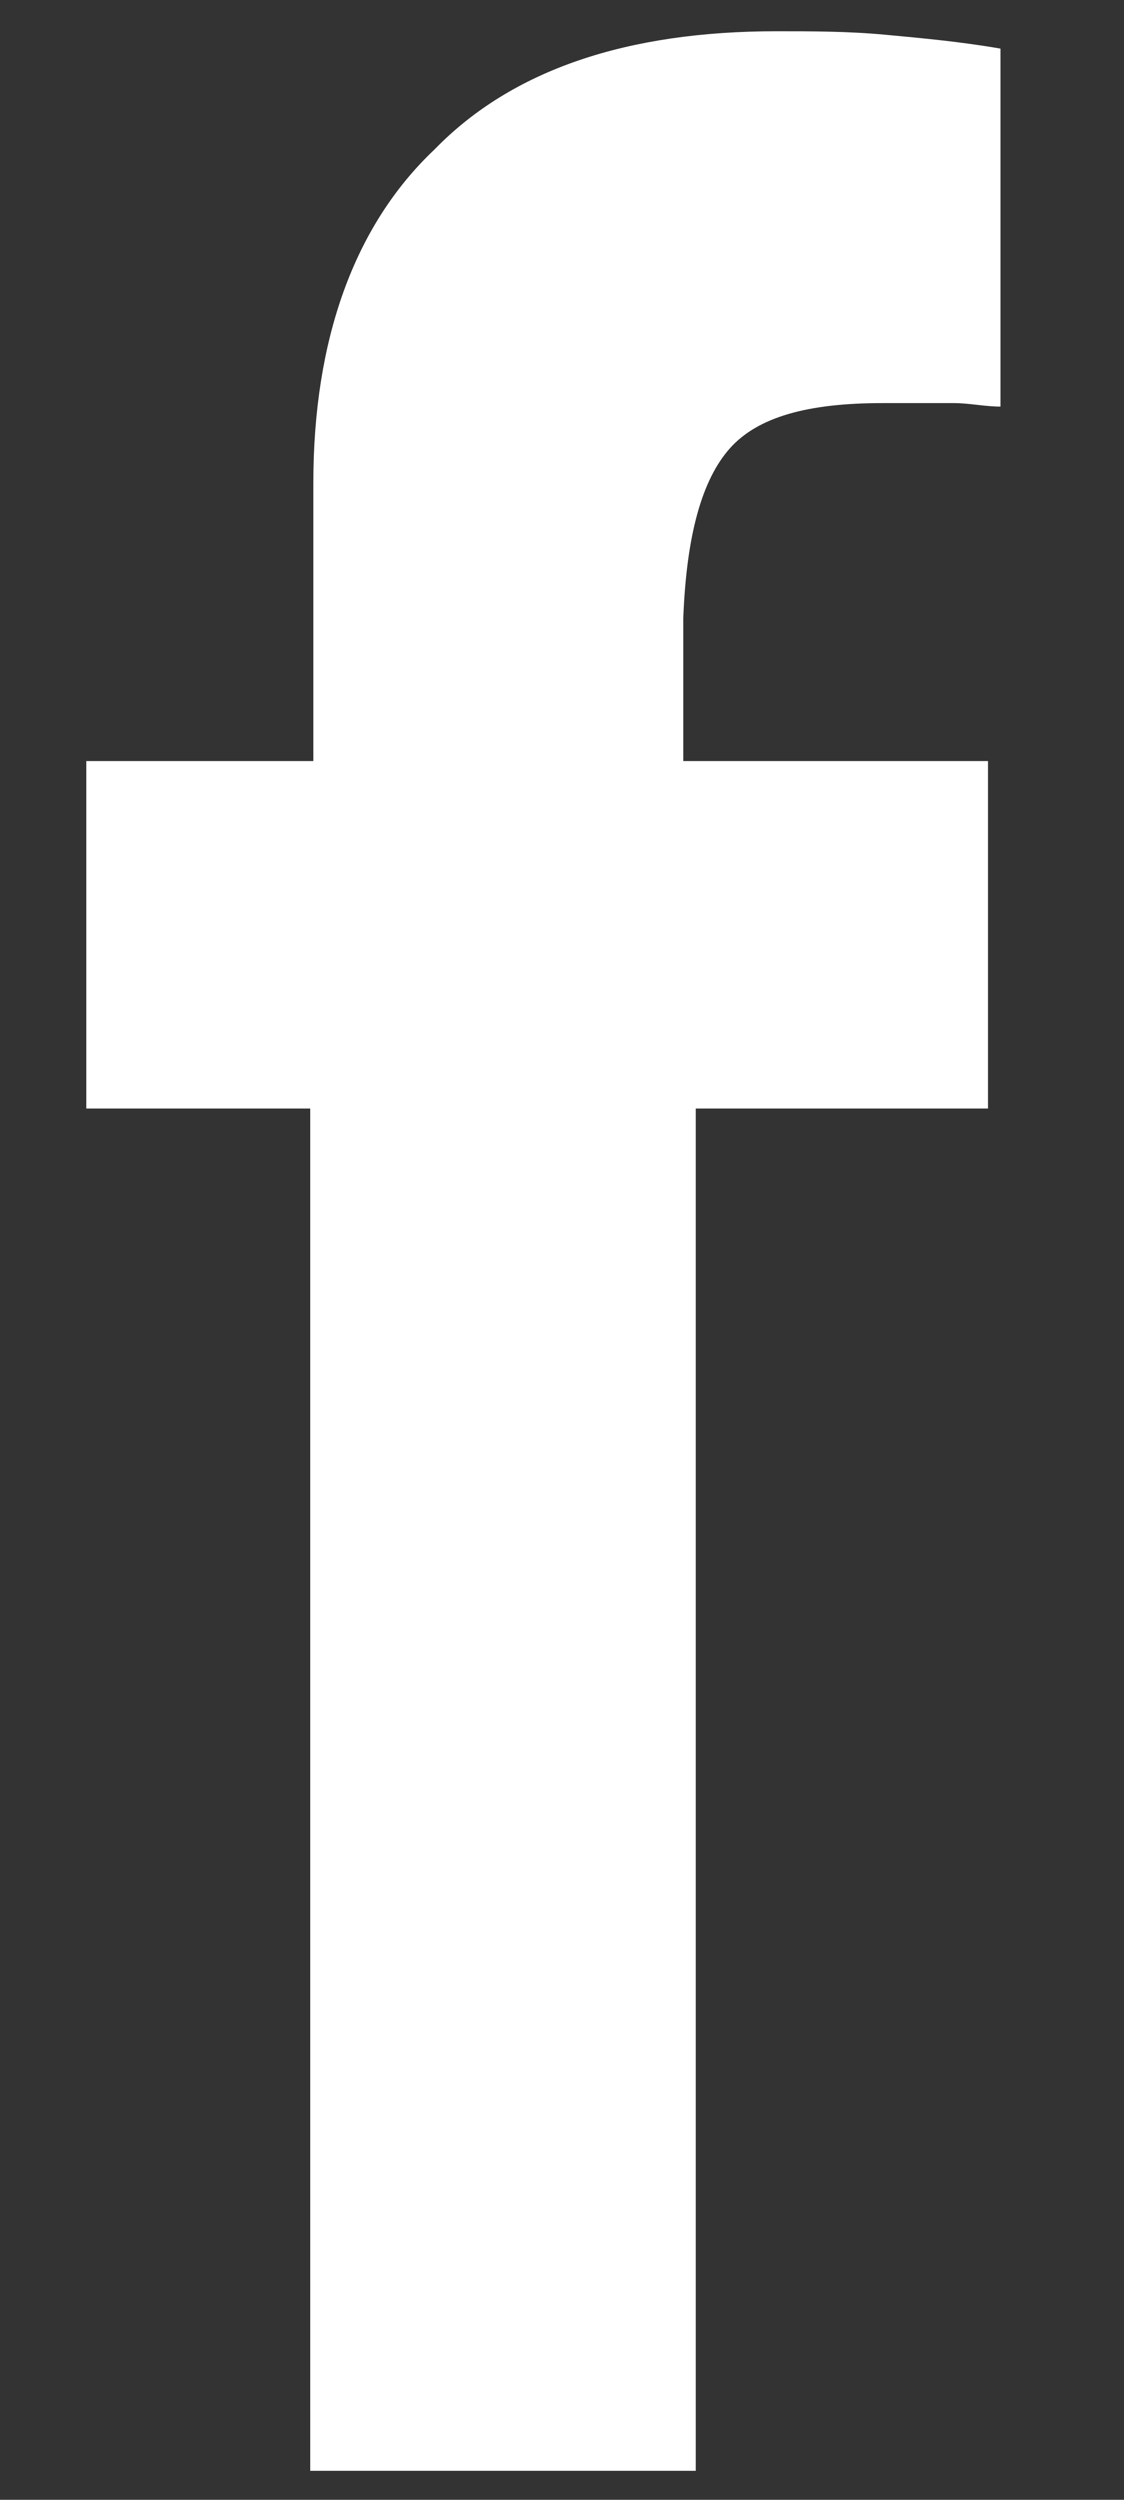 <svg width="9" height="20" viewBox="0 0 9 20" fill="none" xmlns="http://www.w3.org/2000/svg">
<rect x="0" y="0" width="9" height="20" fill="#333333" stroke="none"/>
<path d="M5.845 3.586C6.069 3.336 6.467 3.225 7.065 3.225C7.314 3.225 7.513 3.225 7.637 3.225C7.762 3.225 7.886 3.253 8.011 3.253V0.389C7.687 0.333 7.388 0.306 7.089 0.278C6.791 0.25 6.492 0.25 6.218 0.25C5.023 0.25 4.102 0.556 3.48 1.195C2.832 1.807 2.509 2.724 2.509 3.864V6.089H0.691V8.869H2.484V19.768H5.571V8.869H7.911V6.089H5.471V4.949C5.496 4.281 5.621 3.837 5.845 3.586Z" fill="white"/>
</svg>
